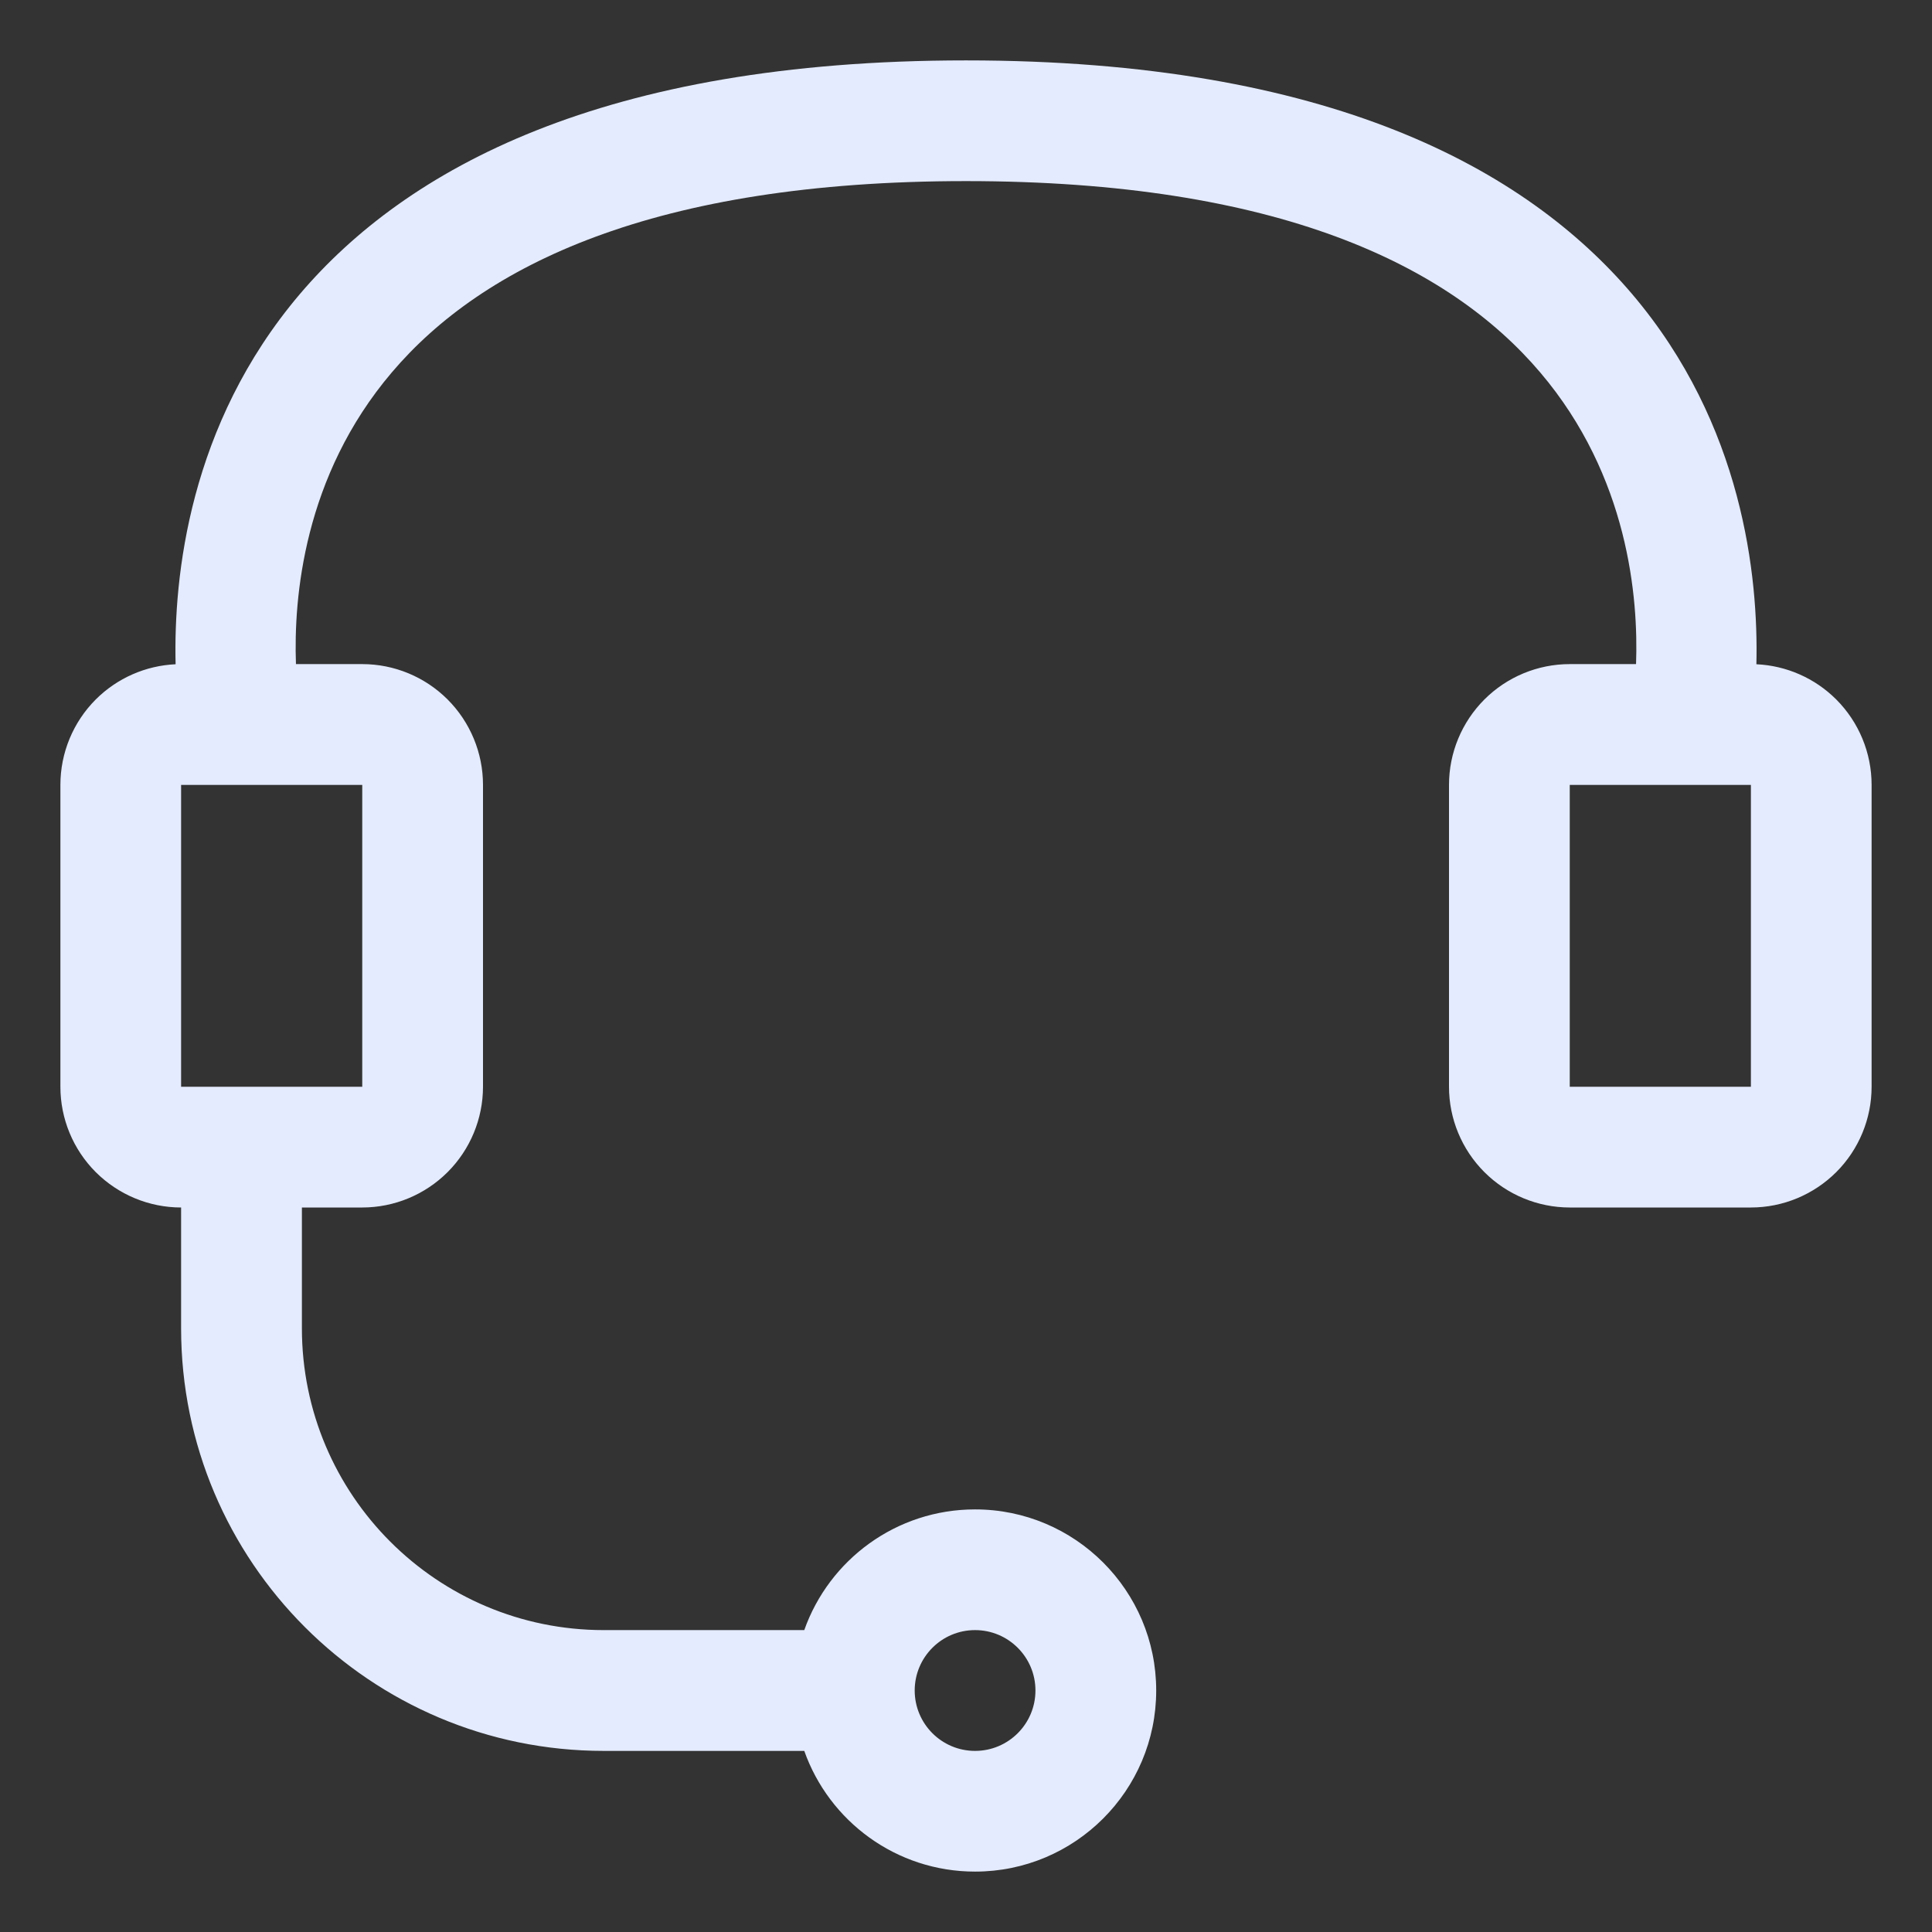 <svg width="38" height="38" viewBox="0 0 38 38" fill="none" xmlns="http://www.w3.org/2000/svg">
<rect x="0" y="0" width="38" height="38" fill="#333333" stroke="none"/>
<path fill-rule="evenodd" clip-rule="evenodd" d="M3.454 13.065C2.864 13.092 2.303 13.338 1.883 13.758C1.438 14.204 1.188 14.808 1.188 15.438V21.375C1.188 22.004 1.438 22.609 1.883 23.054C2.329 23.499 2.933 23.75 3.562 23.75V26.125C3.562 30.716 7.284 34.438 11.875 34.438H15.819C16.308 35.821 17.628 36.812 19.178 36.812C21.145 36.812 22.741 35.217 22.741 33.25C22.741 31.284 21.145 29.688 19.178 29.688C17.628 29.688 16.308 30.679 15.819 32.062H11.875C8.596 32.062 5.938 29.404 5.938 26.125V23.75H7.125C7.754 23.75 8.359 23.499 8.804 23.054C9.249 22.609 9.5 22.004 9.5 21.375V15.438C9.5 14.808 9.249 14.204 8.804 13.758C8.359 13.313 7.754 13.062 7.125 13.062H5.821C5.774 11.765 5.968 9.369 7.707 7.324C9.495 5.219 12.861 3.562 19 3.562C25.139 3.562 28.505 5.219 30.293 7.324C32.032 9.369 32.226 11.765 32.179 13.062H30.875C30.246 13.062 29.641 13.313 29.196 13.758C28.751 14.204 28.5 14.808 28.5 15.438V21.375C28.5 22.004 28.751 22.609 29.196 23.054C29.641 23.499 30.246 23.75 30.875 23.75H34.438C35.067 23.75 35.671 23.499 36.117 23.054C36.562 22.609 36.812 22.004 36.812 21.375V15.438C36.812 14.808 36.562 14.204 36.117 13.758C35.697 13.338 35.136 13.092 34.546 13.065C34.587 11.343 34.283 8.352 32.103 5.785C30.015 3.331 26.162 1.188 19 1.188C11.838 1.188 7.985 3.331 5.897 5.785C3.717 8.352 3.413 11.343 3.454 13.065ZM20.366 33.25C20.366 33.906 19.834 34.438 19.178 34.438C18.523 34.438 17.991 33.906 17.991 33.25C17.991 32.594 18.523 32.062 19.178 32.062C19.834 32.062 20.366 32.594 20.366 33.25ZM7.125 15.438H3.562V21.375H7.125V15.438ZM34.438 15.438H30.875V21.375H34.438V15.438Z" fill="#E4EBFE"/>
</svg>
